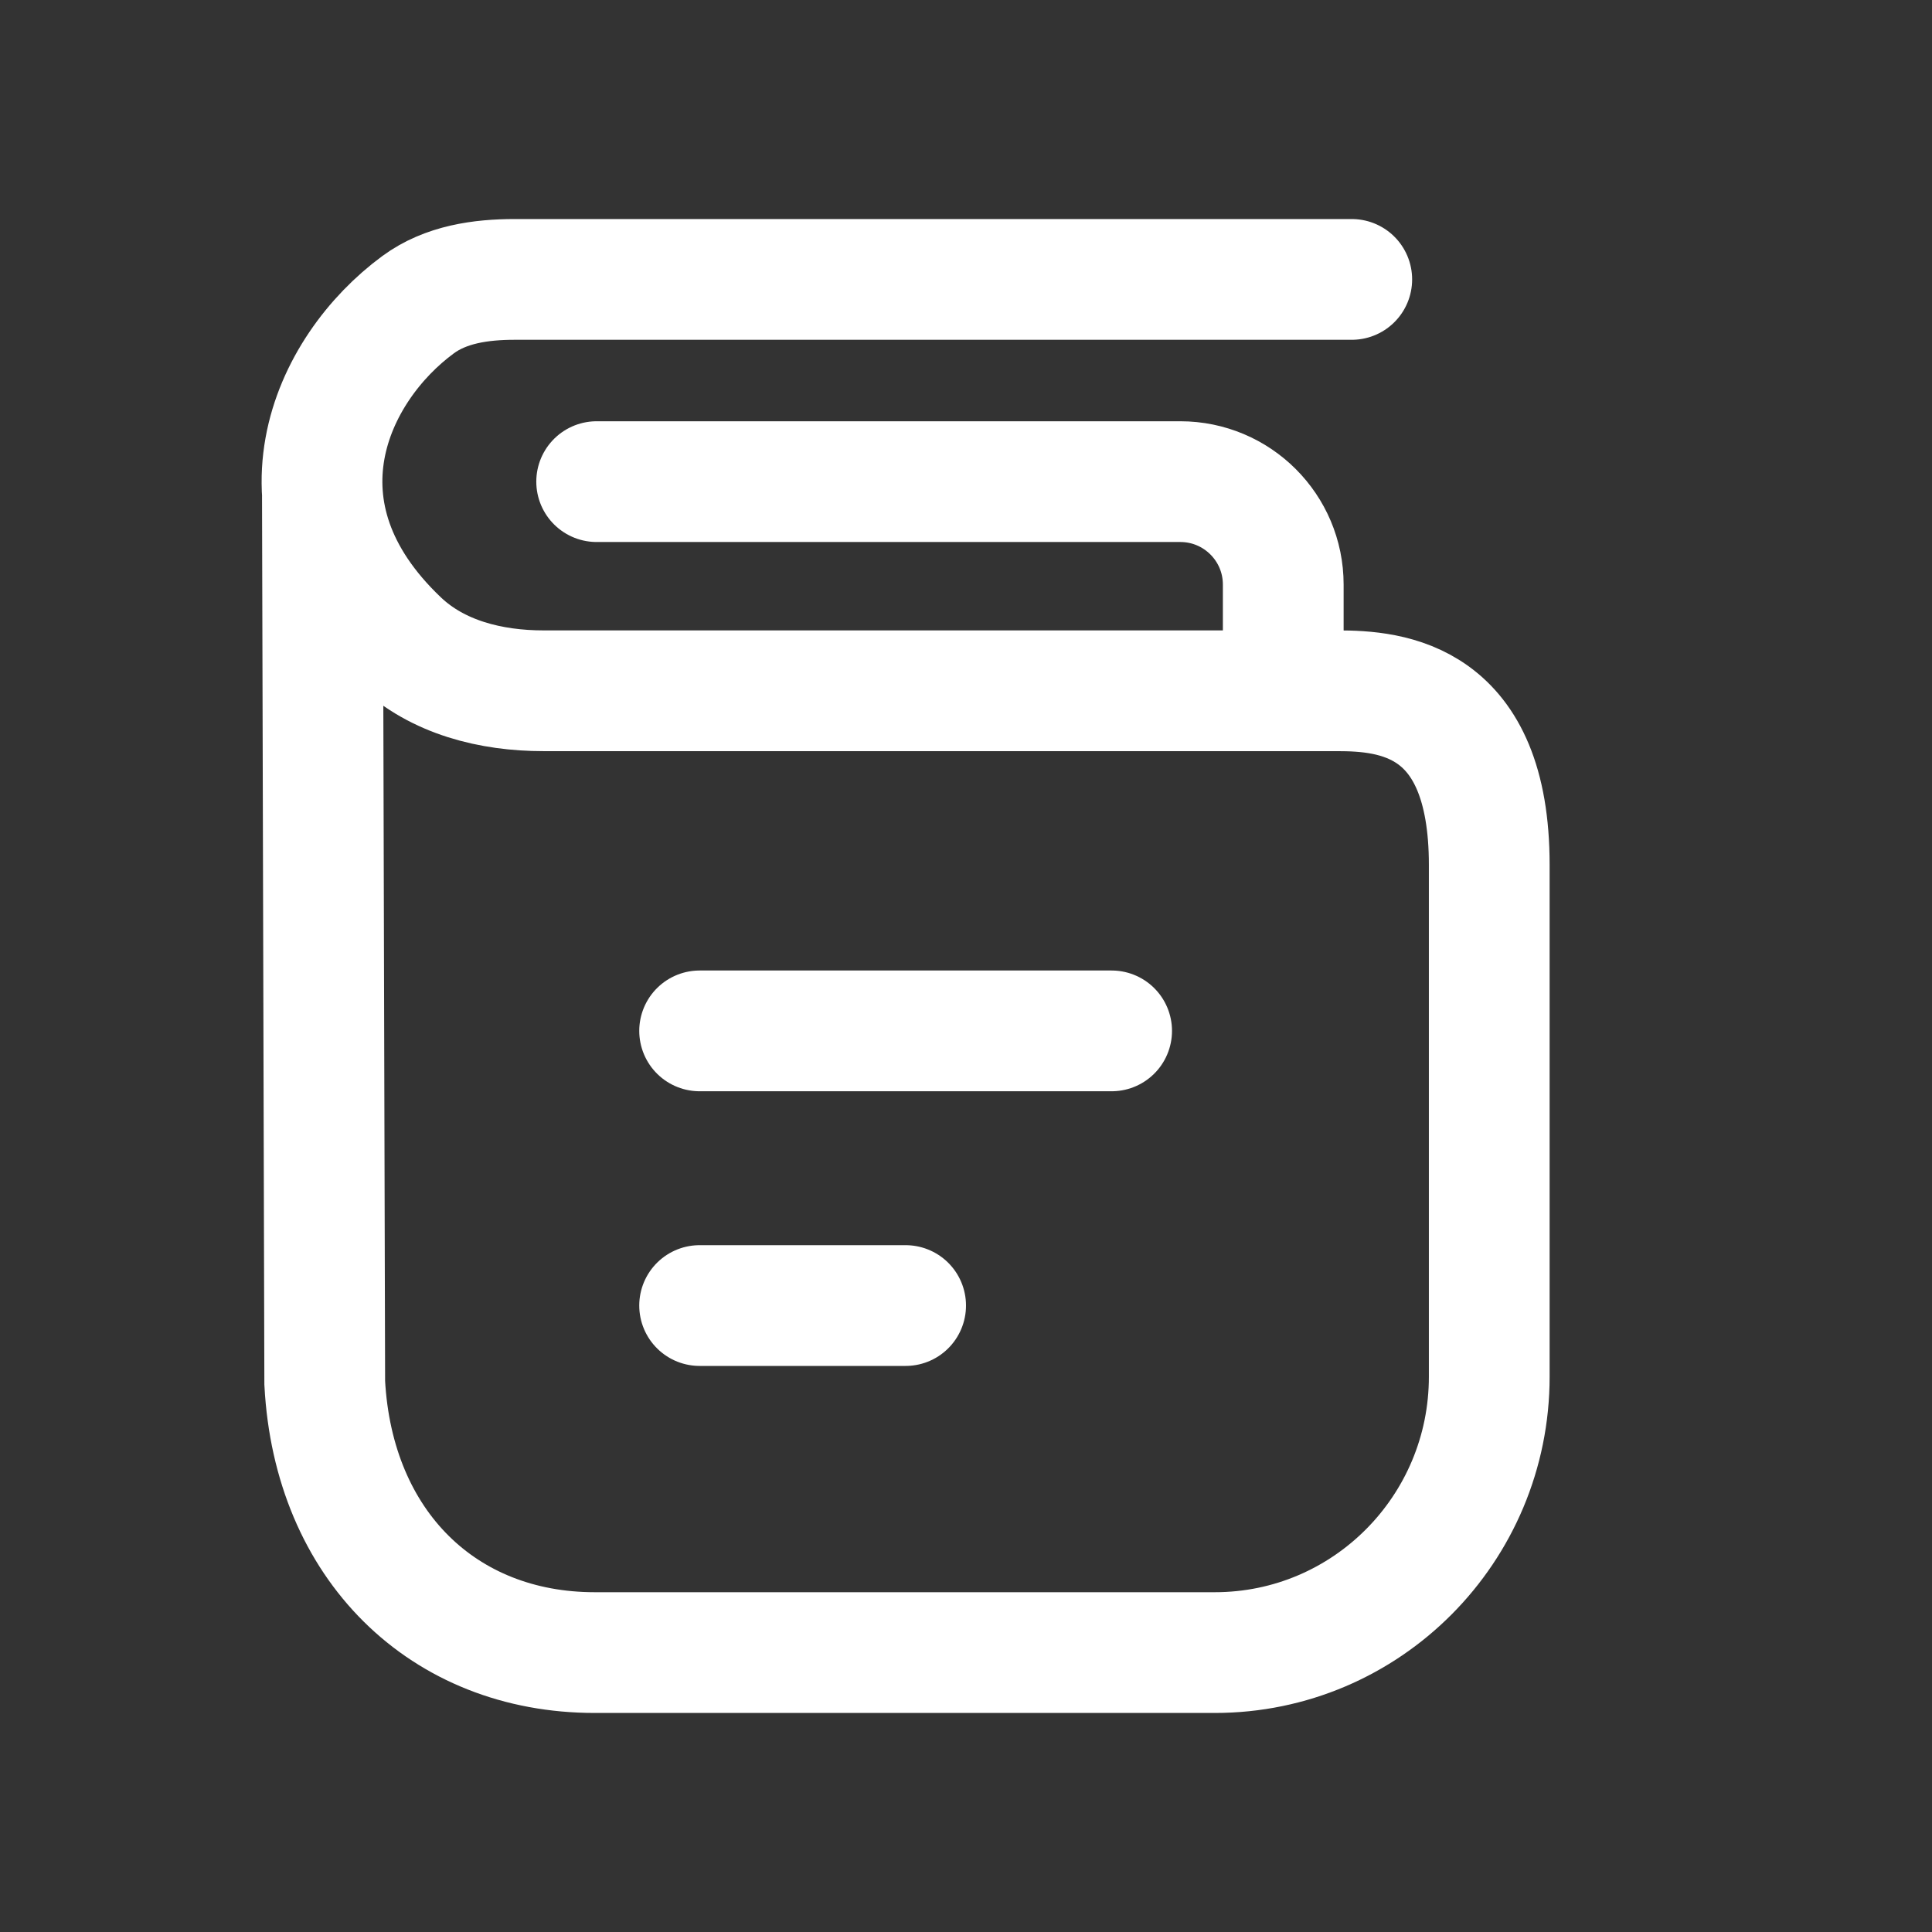 <svg width="24" height="24" viewBox="0 0 24 24" fill="none" xmlns="http://www.w3.org/2000/svg">
<rect x="0" y="0" width="24" height="24" fill="#333333" stroke="none"/>
<path d="M7.412 5.983H14.662C15.368 5.983 15.941 6.555 15.941 7.262V8.541" stroke="white" stroke-width="1.5" stroke-linecap="round" stroke-linejoin="round"/>
<path d="M13.809 12.806H8.691" stroke="white" stroke-width="1.5" stroke-linecap="round" stroke-linejoin="round"/>
<path d="M11.25 16.218H8.691" stroke="white" stroke-width="1.5" stroke-linecap="round" stroke-linejoin="round"/>
<path d="M16.792 3.471L6.395 3.471C5.971 3.471 5.537 3.533 5.195 3.784C4.108 4.582 3.271 6.36 4.962 7.966C5.437 8.417 6.1 8.581 6.752 8.581H16.61C17.286 8.581 18.5 8.677 18.5 10.744V17.102C18.5 18.995 16.974 20.529 15.091 20.529H7.388C5.509 20.529 4.142 19.201 4.034 17.179L4.005 6.171" stroke="white" stroke-width="1.5" stroke-linecap="round"/>
</svg>
